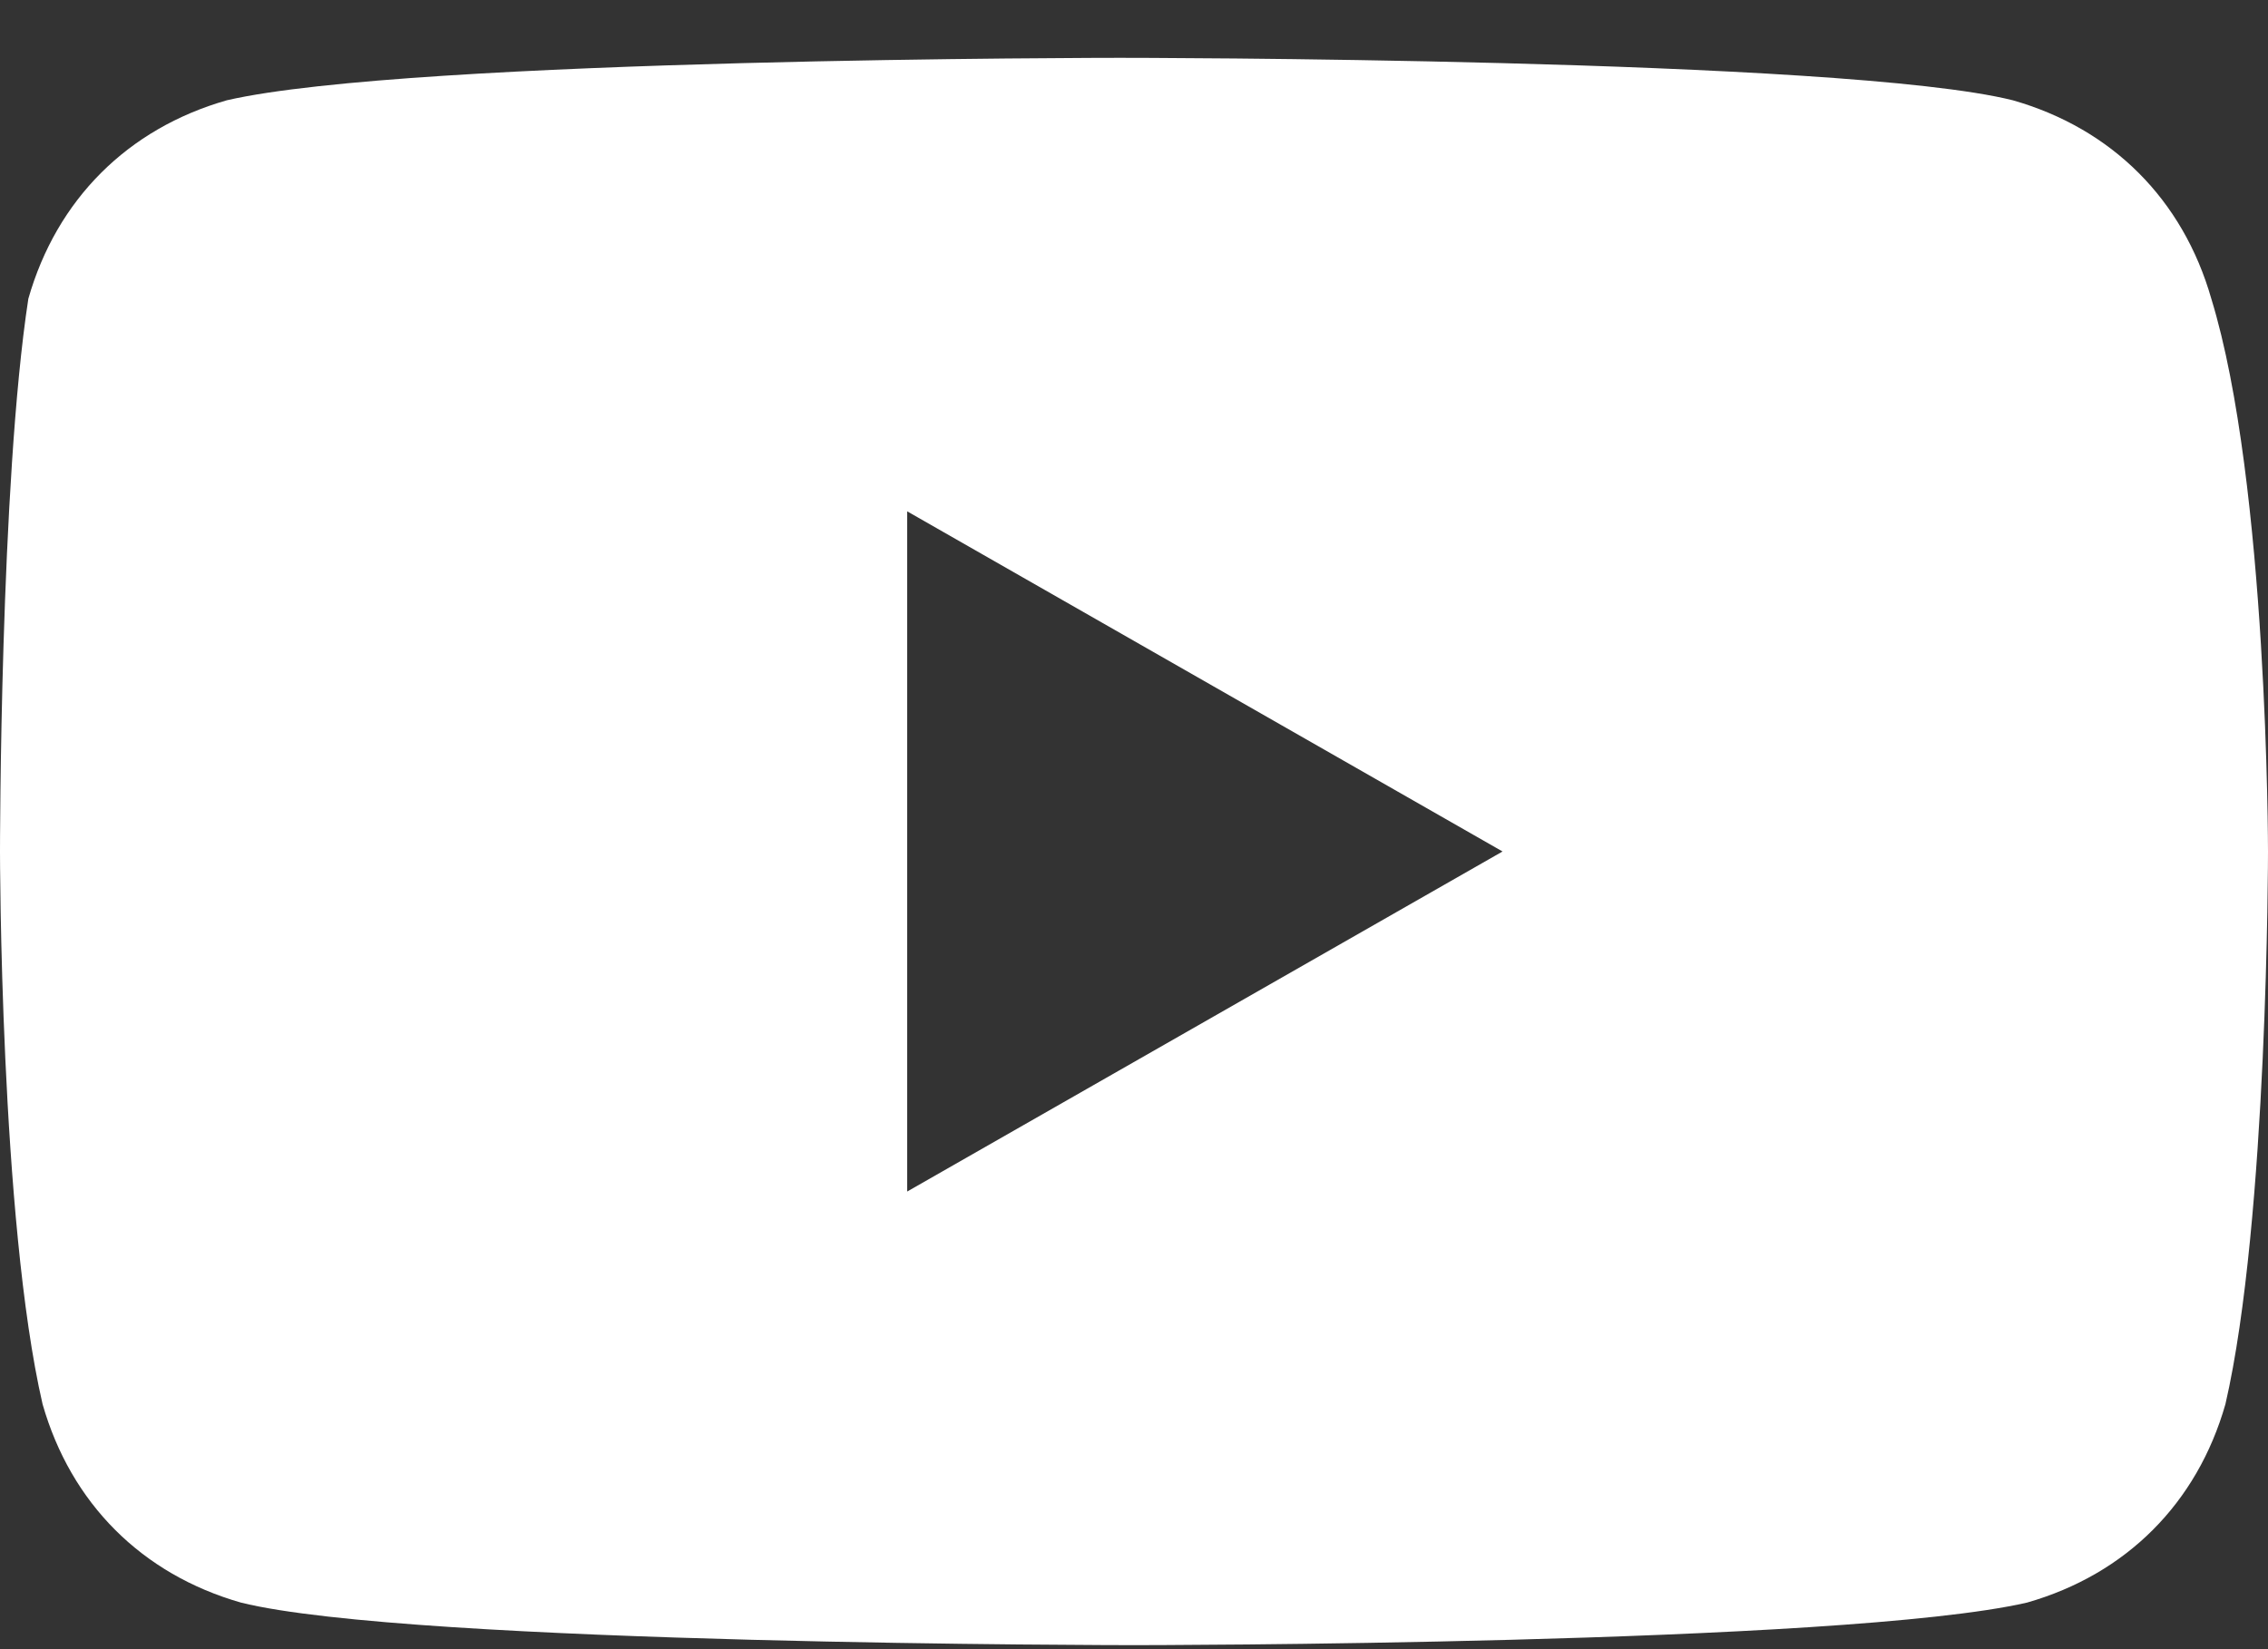<?xml version="1.0" encoding="UTF-8"?> <svg xmlns="http://www.w3.org/2000/svg" width="22" height="16" viewBox="0 0 22 16" fill="none"><rect x="0" y="0" width="22" height="16" fill="#333333" stroke="none"/><path d="M21.45 2.898C21.175 1.936 20.488 1.248 19.525 0.973C17.875 0.561 10.863 0.561 10.863 0.561C10.863 0.561 3.988 0.561 2.2 0.973C1.238 1.248 0.55 1.936 0.275 2.898C-4.20026e-06 4.686 0 8.261 0 8.261C0 8.261 4.17978e-06 11.835 0.413 13.623C0.688 14.585 1.375 15.273 2.337 15.548C3.987 15.96 11 15.961 11 15.961C11 15.961 17.875 15.96 19.663 15.548C20.625 15.273 21.312 14.585 21.587 13.623C22 11.835 22 8.261 22 8.261C22 8.261 22 4.686 21.45 2.898ZM8.8 11.56V4.961L14.575 8.261L8.8 11.56Z" fill="white"></path></svg> 